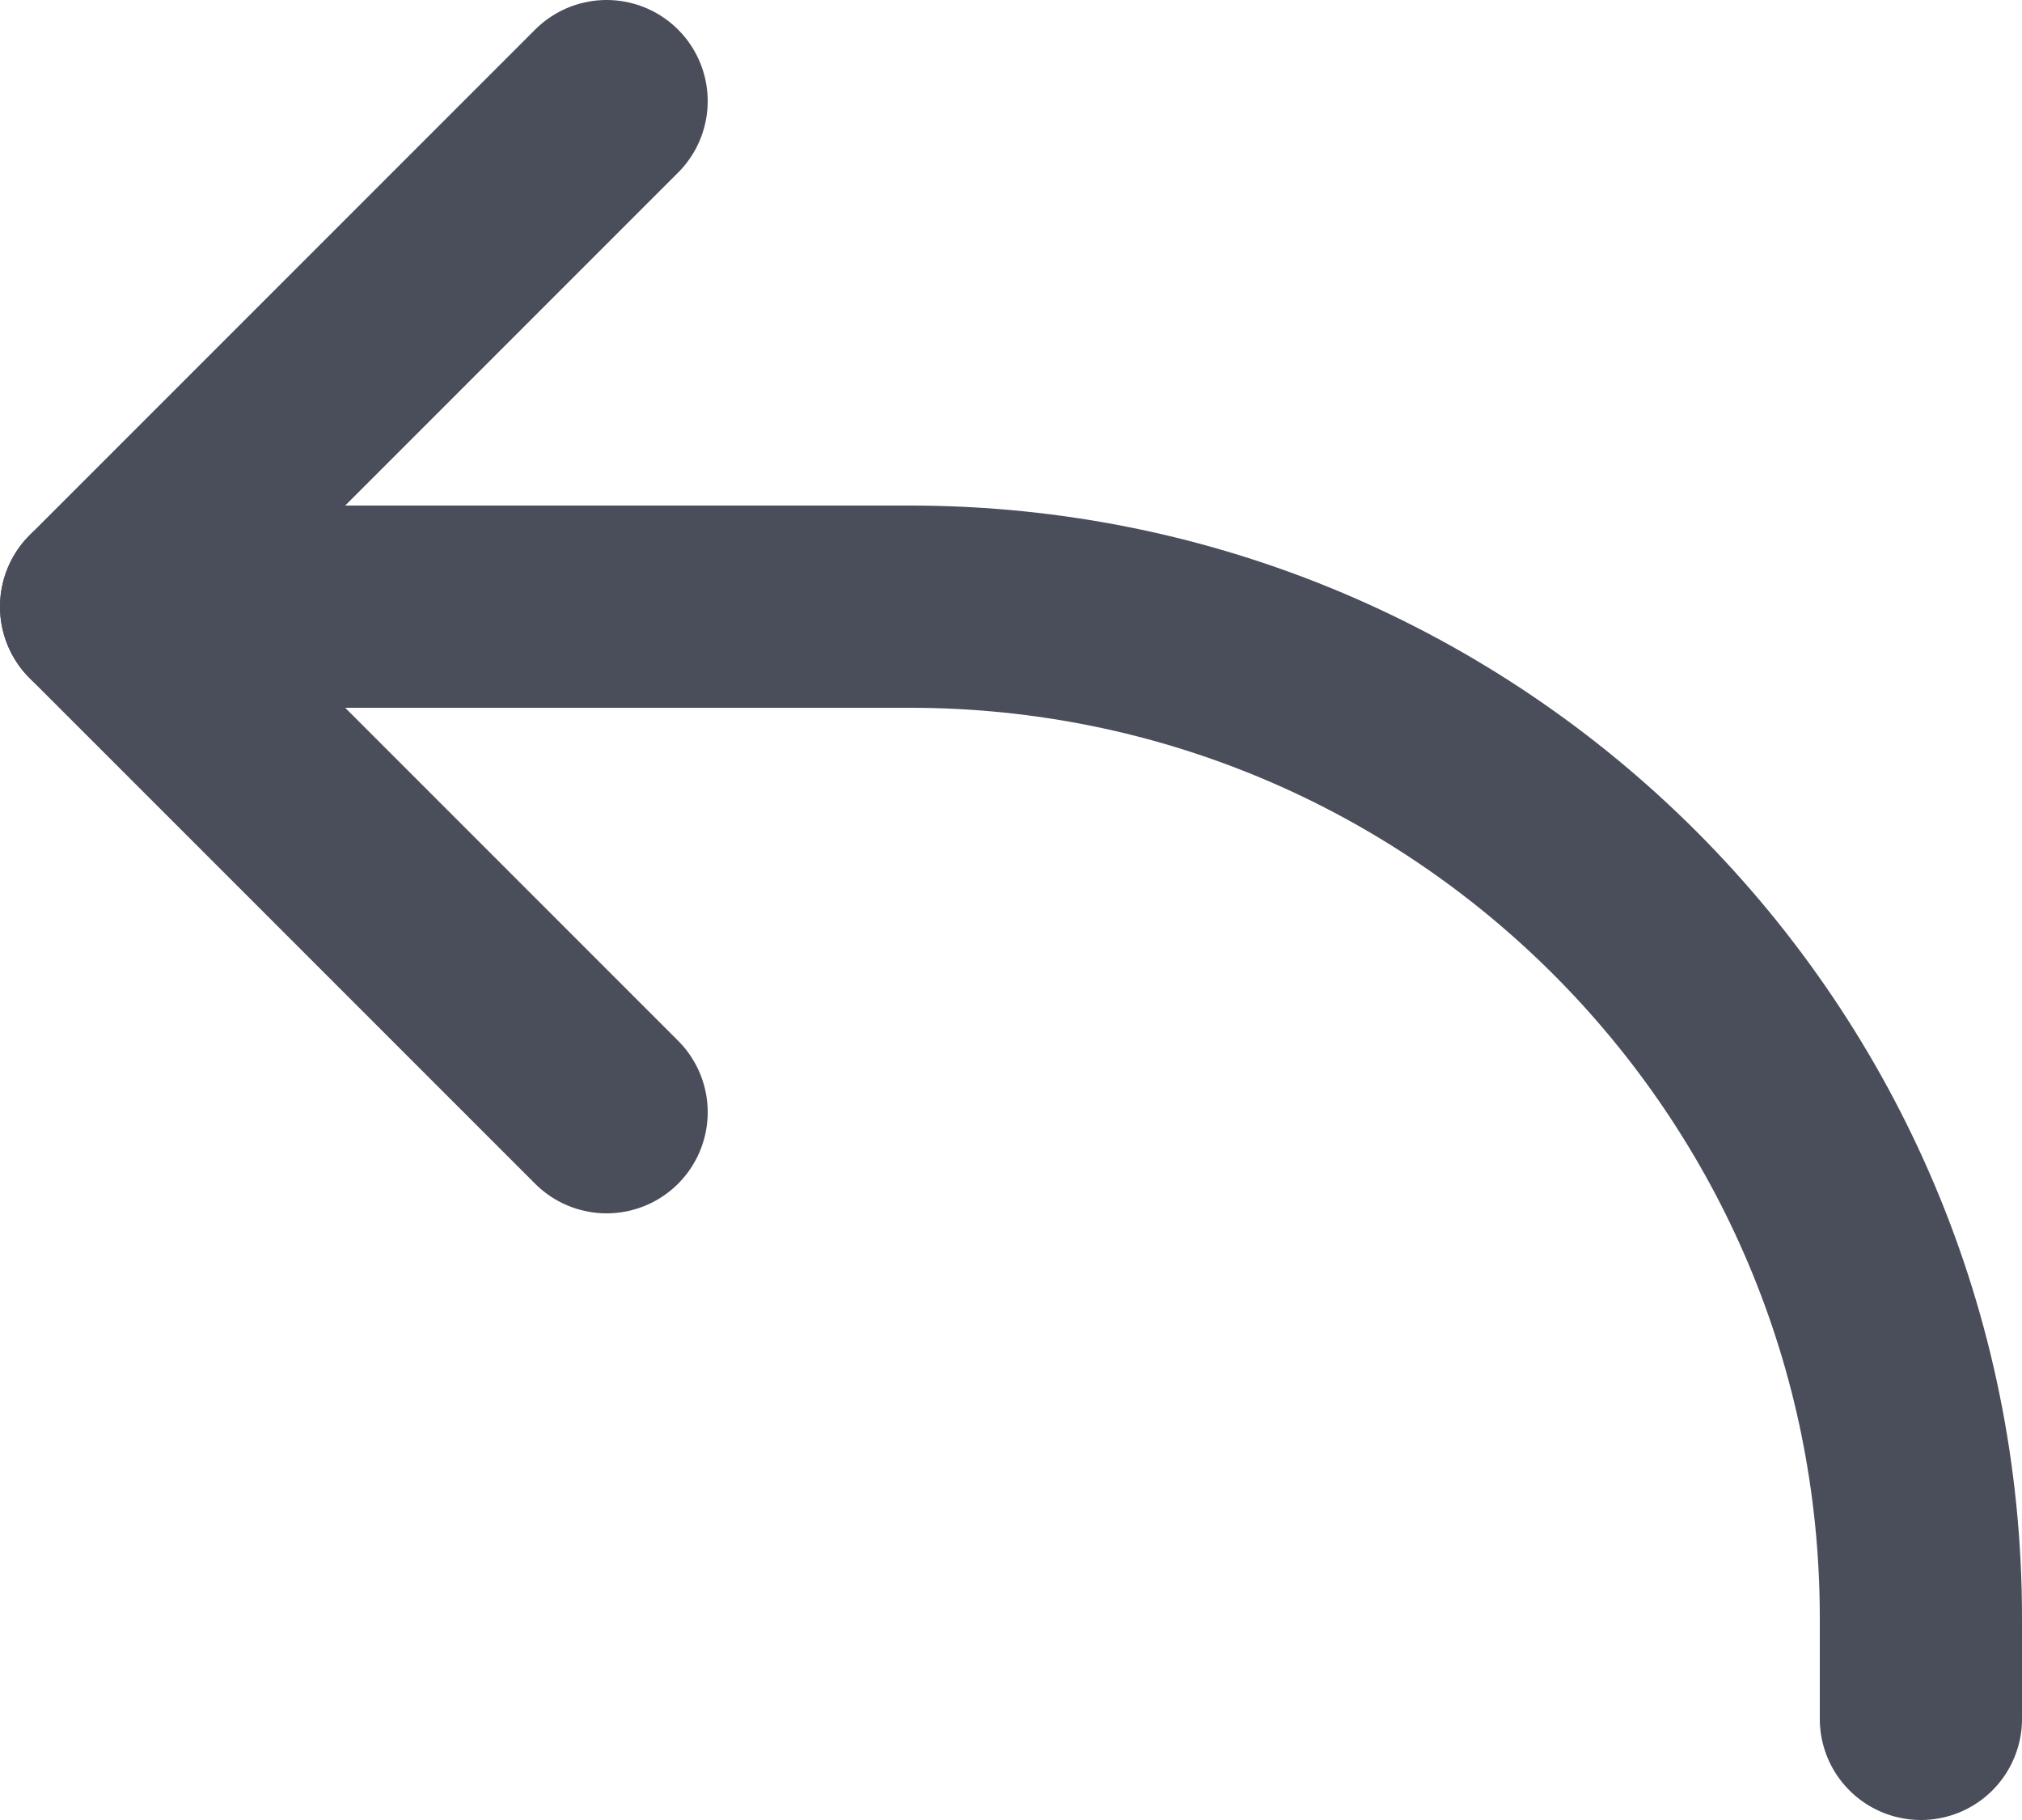 <svg width="20" height="18" viewBox="0 0 20 18" fill="none" xmlns="http://www.w3.org/2000/svg">
    <path d="M6 1L1 6L6 11" stroke="#4A4D5A" stroke-width="2" stroke-linecap="round" stroke-linejoin="round"/>
    <path d="M1 6H9C14.523 6 19 10.477 19 16V17" stroke="#4A4D5A" stroke-width="2" stroke-linecap="round" stroke-linejoin="round"/>
</svg>